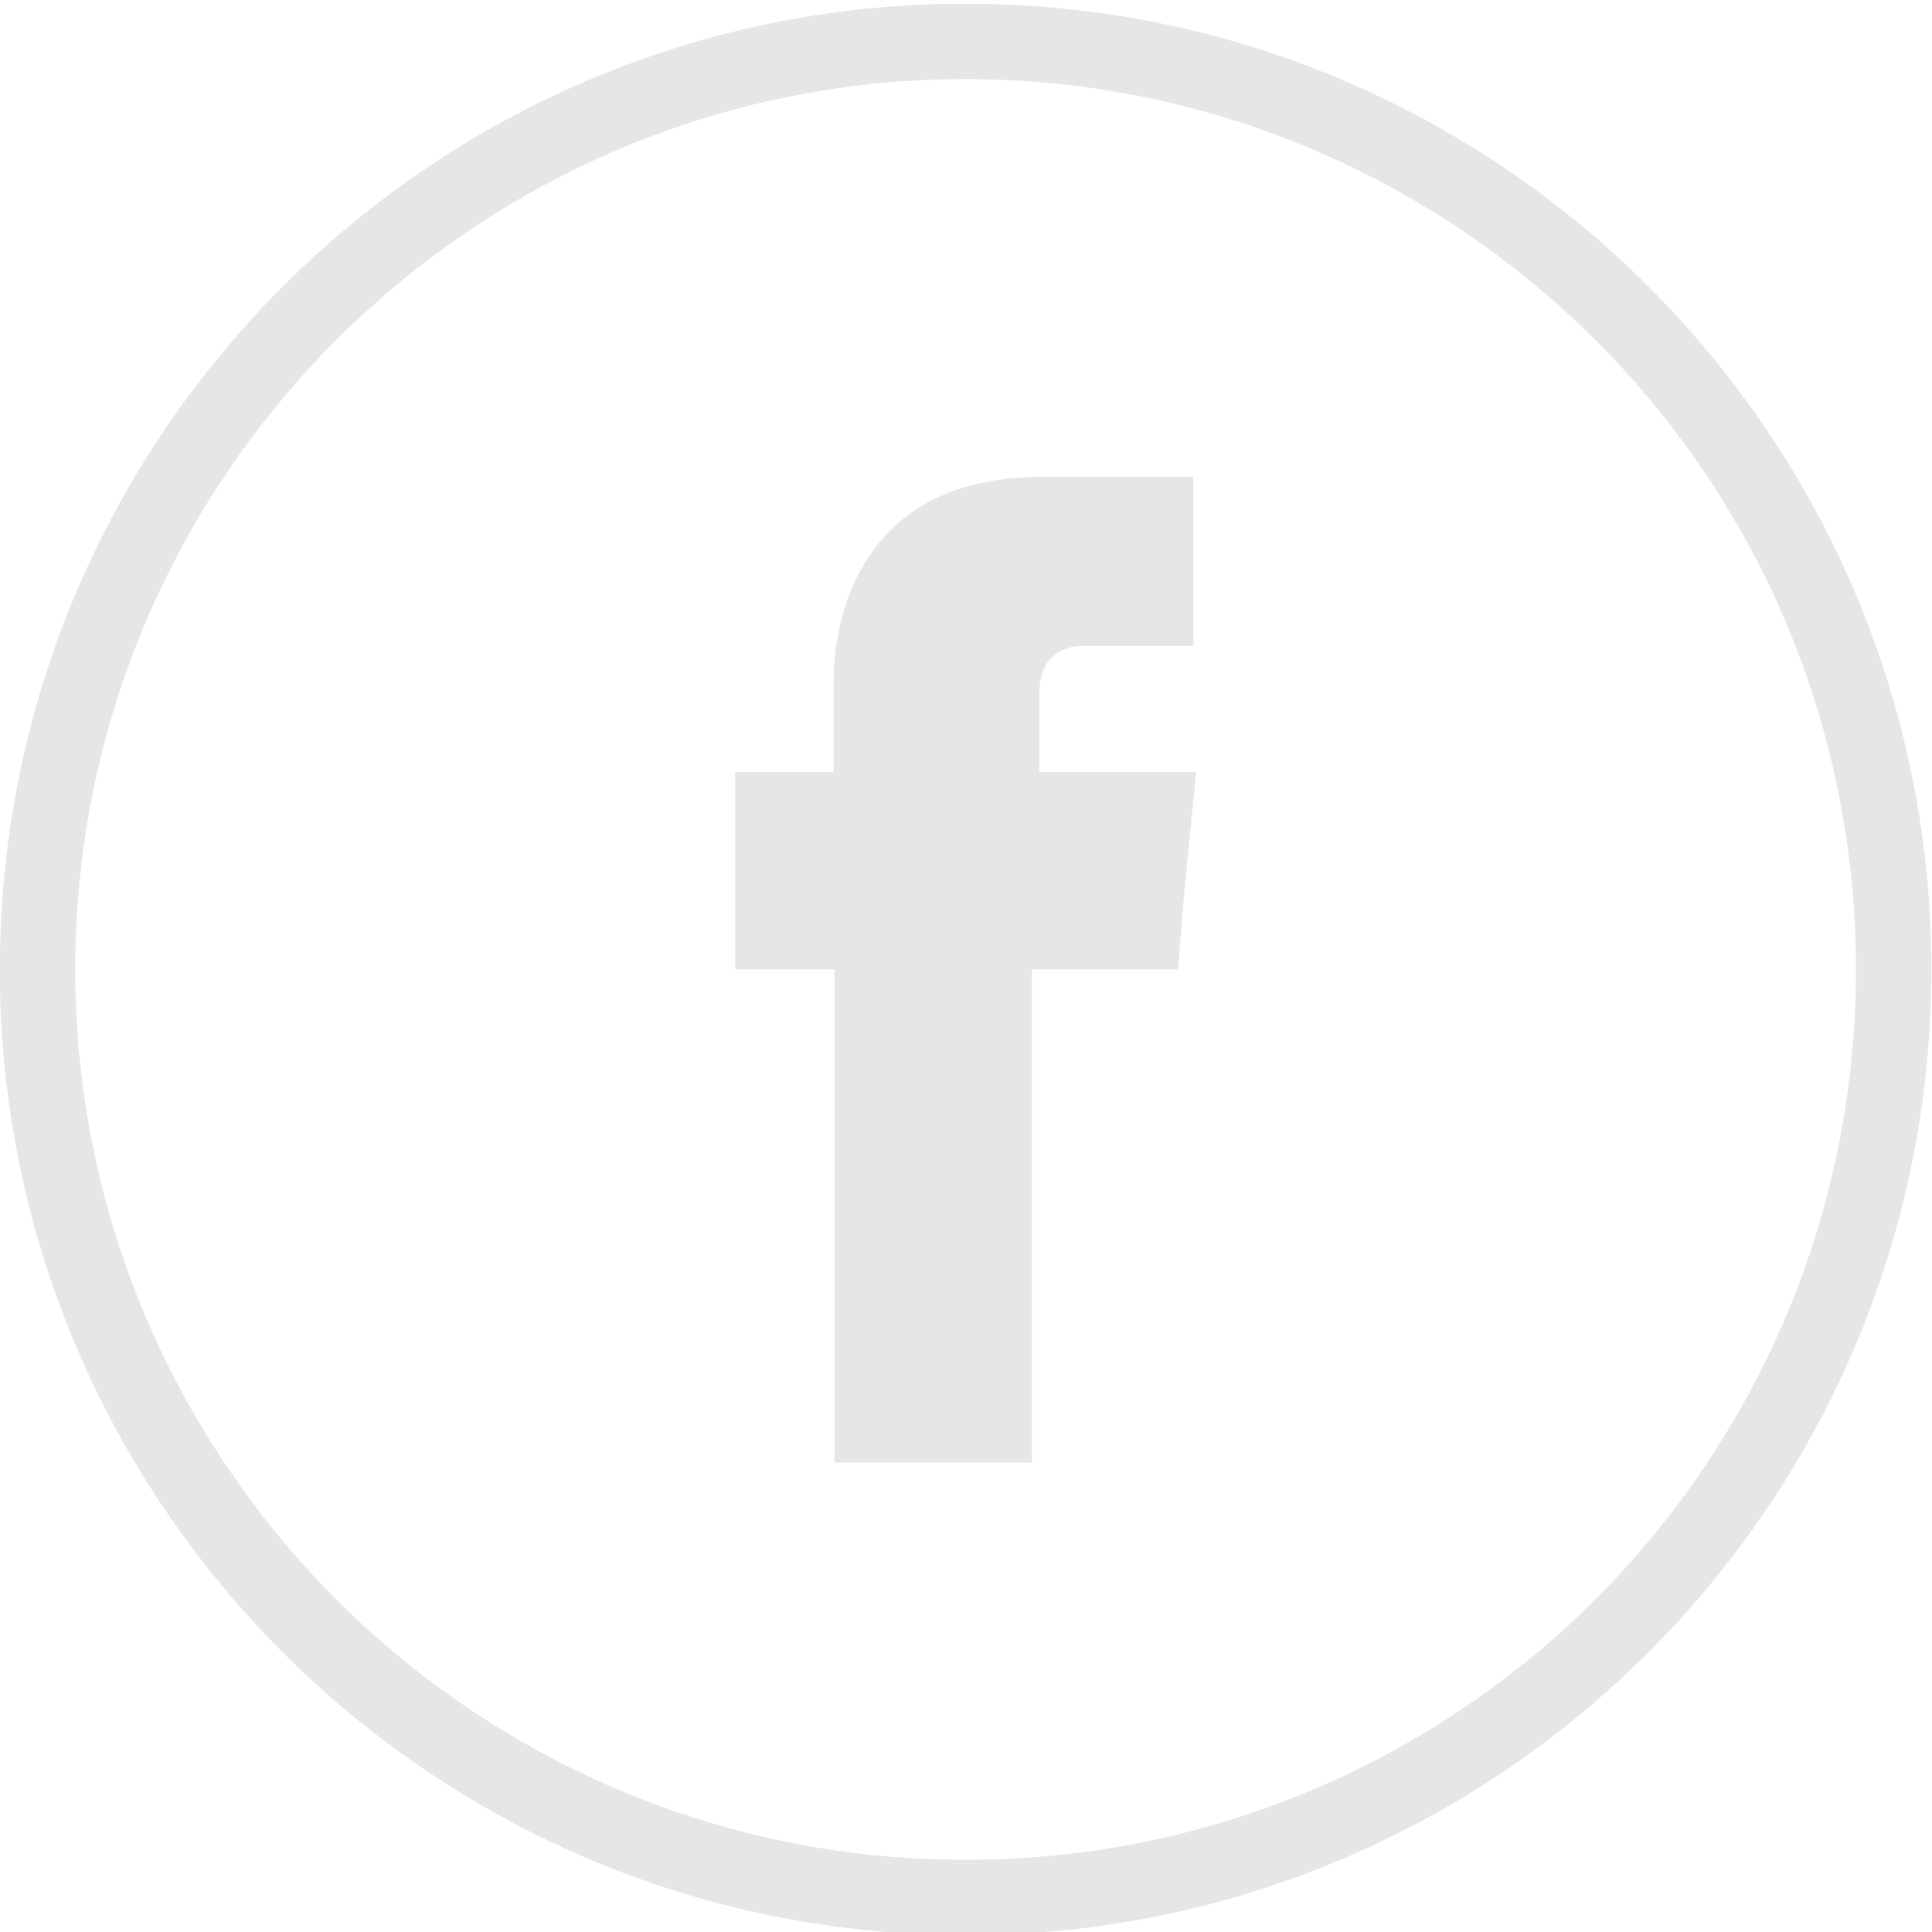 <?xml version="1.0" encoding="UTF-8" standalone="no"?>
<!-- Created with Inkscape (http://www.inkscape.org/) -->

<svg
   version="1.1"
   id="svg48"
   width="132.047"
   height="132.047"
   viewBox="0 0 132.047 132.047"
   xmlns="http://www.w3.org/2000/svg"
   xmlns:svg="http://www.w3.org/2000/svg">
  <defs
     id="defs52" />
  <g
     id="g56"
     transform="matrix(1.333,0,0,-1.333,-47.514,1009.483)">
    <g
       id="g58"
       transform="scale(0.1)">
      <path
         d="m 1174.53,7398.66 c -82.81,82.53 -196.874,133.8 -322.999,133.8 -126.117,0 -240.183,-51.27 -322.715,-133.8 -82.531,-82.53 -133.8,-196.59 -133.8,-322.72 0,-126.13 51.269,-240.18 133.8,-322.99 82.532,-82.53 196.598,-133.53 322.715,-133.53 126.125,0 240.189,51 322.999,133.53 82.53,82.81 133.53,196.86 133.53,322.99 0,126.13 -51,240.19 -133.53,322.72 z m -322.999,172.46 c 136.821,0 260.479,-55.38 350.139,-145.05 89.66,-89.66 145.04,-213.31 145.04,-350.13 0,-136.81 -55.38,-260.47 -145.04,-350.13 -89.66,-89.66 -213.318,-145.04 -350.139,-145.04 -136.812,0 -260.472,55.38 -350.129,145.04 -89.66,89.66 -145.047,213.32 -145.047,350.13 0,136.82 55.387,260.47 145.047,350.13 89.657,89.67 213.317,145.05 350.129,145.05 v 0"
         style="fill:#e6e6e6;fill-opacity:1;fill-rule:nonzero;stroke:none"
         id="path62" />
      <path
         d="m 889.371,7177.12 v 40.58 c 0,19.46 12.887,24.12 22.215,24.12 9.043,0 56.754,0 56.754,0 v 86.65 h -78.145 c -86.914,0 -106.382,-64.16 -106.382,-105.84 v -45.51 h -50.454 v -61.14 -40.04 h 50.996 c 0,-114.88 0,-252.8 0,-252.8 h 101.18 c 0,0 0,139.84 0,252.8 h 74.852 l 3.297,39.76 6.027,61.42 h -80.34"
         style="fill:#e6e6e6;fill-opacity:1;fill-rule:evenodd;stroke:none"
         id="path134" />
    </g>
  </g>
</svg>
